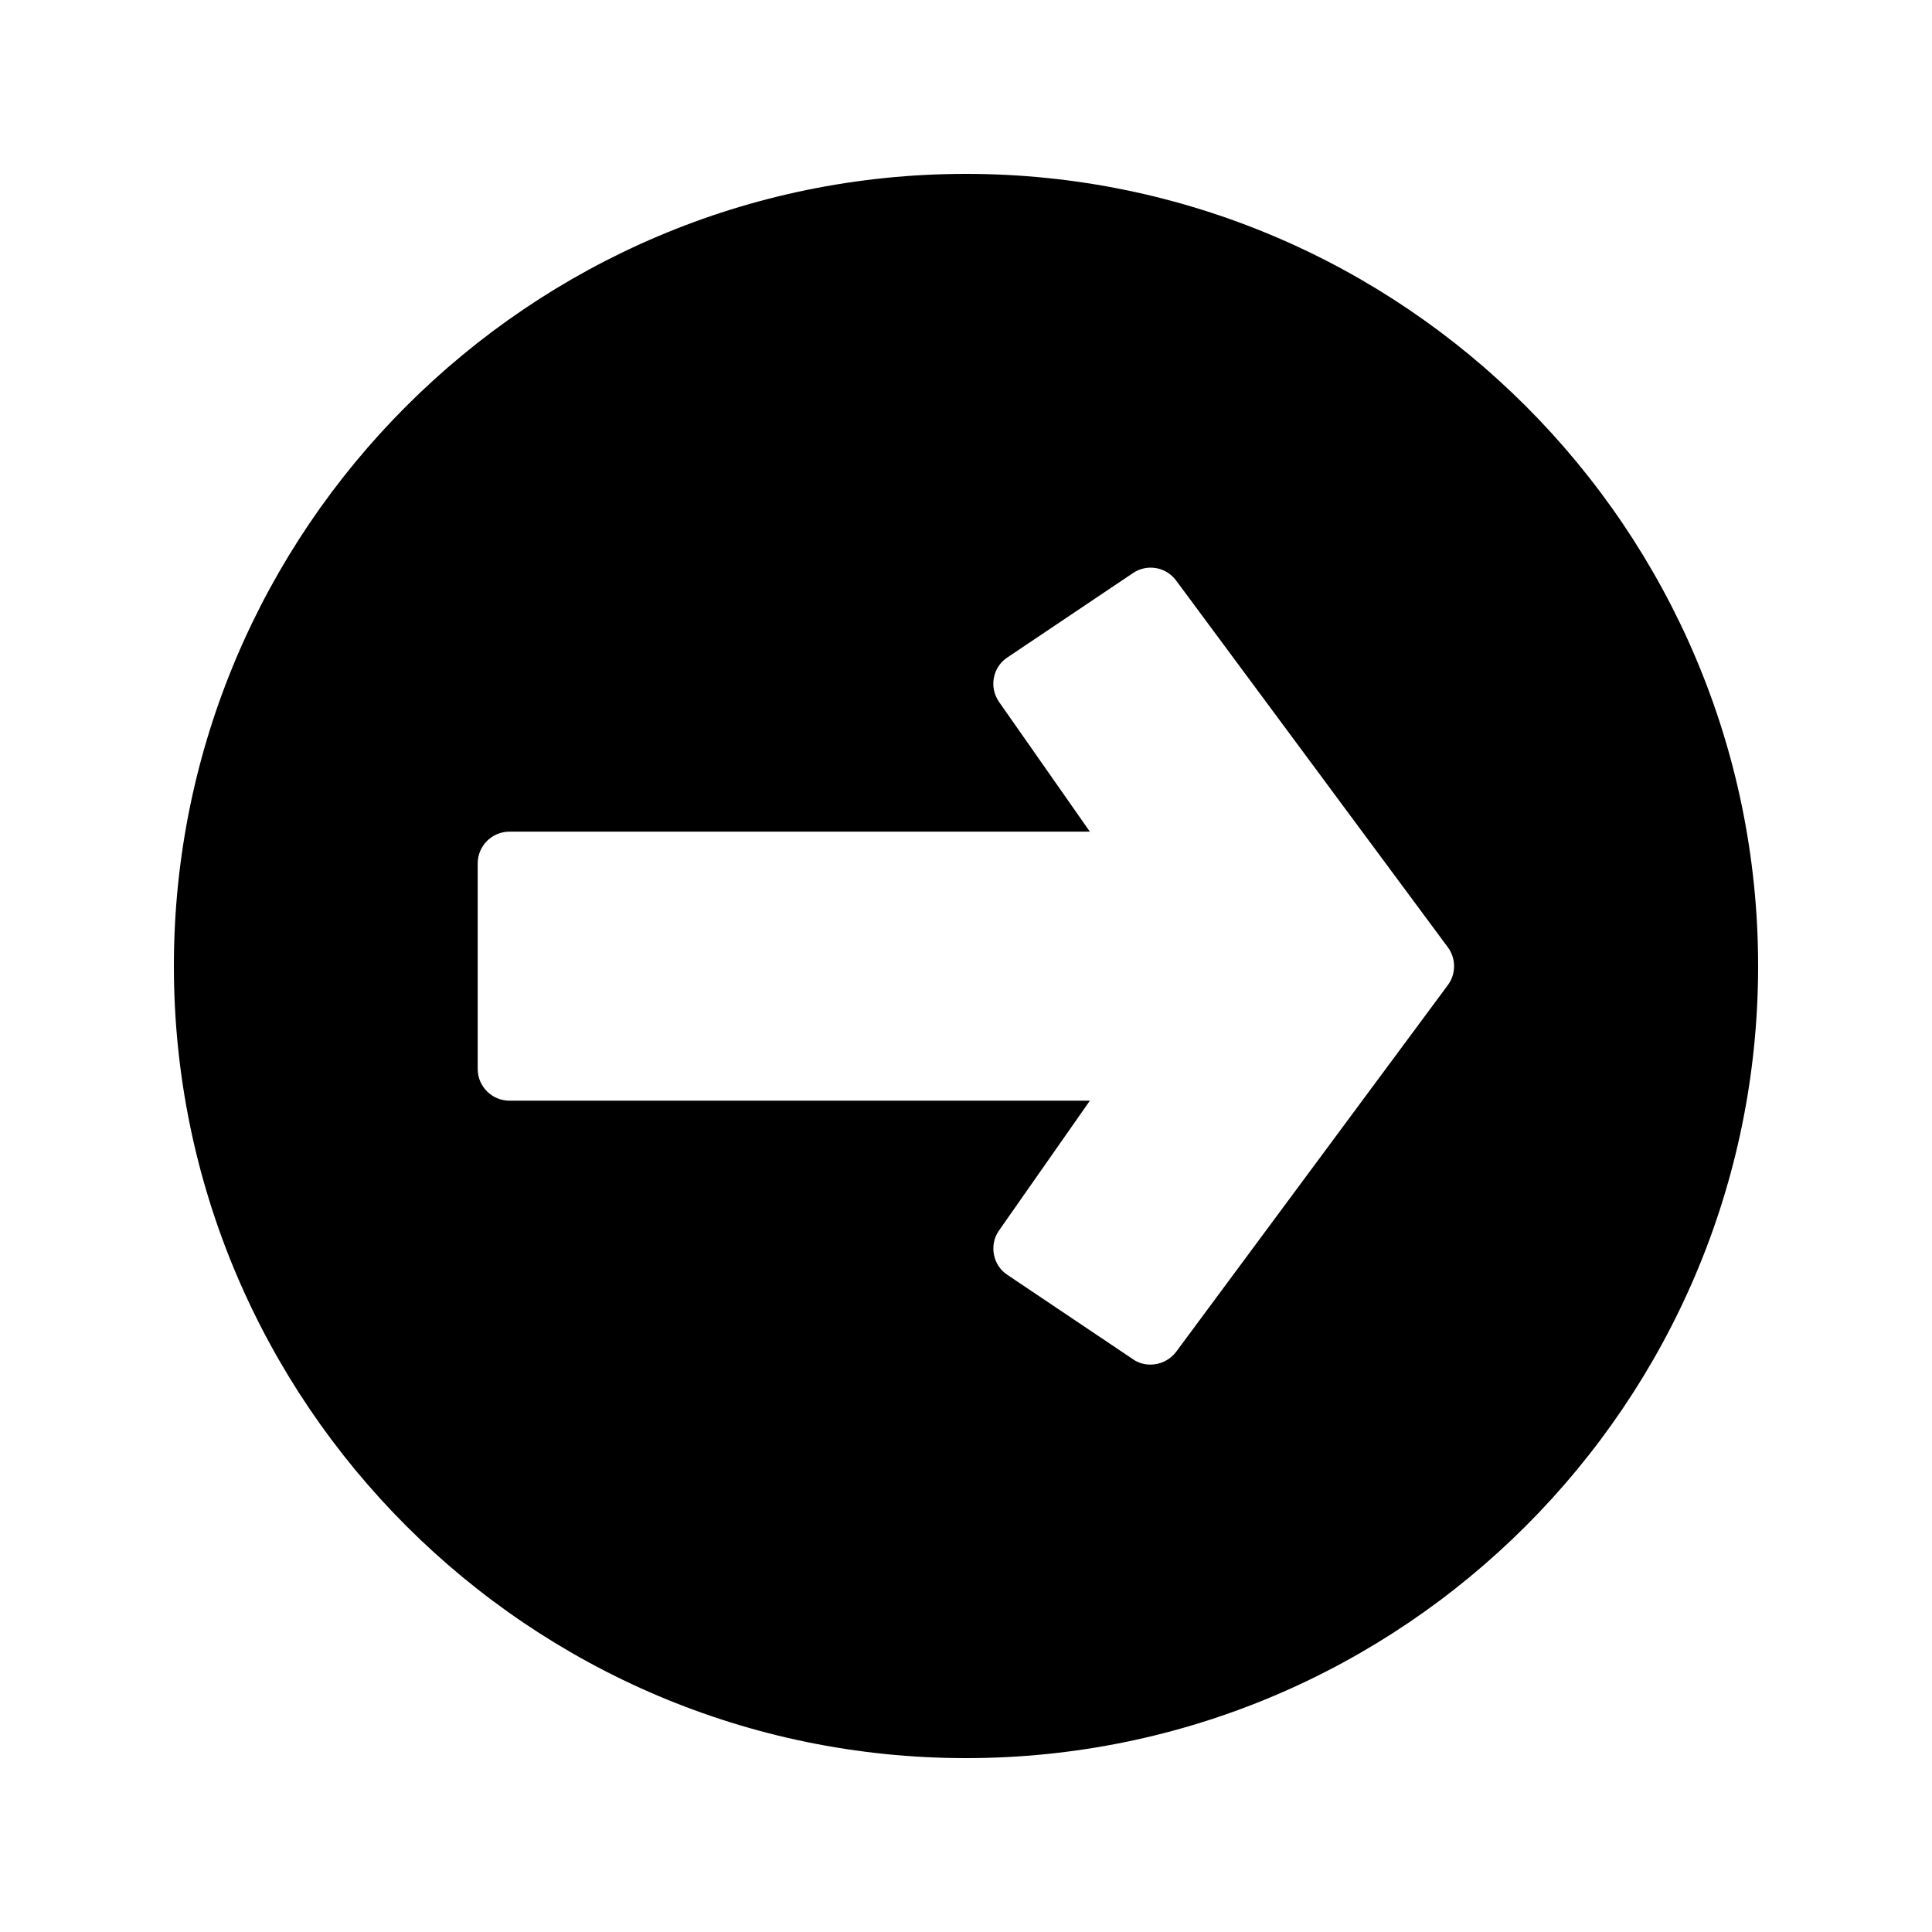 <?xml version="1.0" encoding="UTF-8"?>
<!-- Uploaded to: ICON Repo, www.svgrepo.com, Generator: ICON Repo Mixer Tools -->
<svg fill="#000000" width="800px" height="800px" version="1.1" viewBox="144 144 512 512" xmlns="http://www.w3.org/2000/svg">
 <path d="m400 190.08c-115.71 0-209.92 94.211-209.92 209.92 0 115.79 94.211 209.92 209.92 209.92 115.79 0 209.92-94.129 209.92-209.92-0.004-115.71-94.133-209.92-209.92-209.92zm127.71 214.96-72.043 97.234c-1.68 2.184-4.199 3.359-6.801 3.359-1.594 0-3.191-0.418-4.617-1.426l-33.25-22.336c-1.93-1.258-3.191-3.191-3.609-5.457-0.418-2.184 0.082-4.535 1.344-6.297l24.098-34.426-153.84-0.004c-4.617 0-8.398-3.777-8.398-8.398v-54.496c0-4.617 3.777-8.398 8.398-8.398h153.83l-24.098-34.426c-1.258-1.848-1.762-4.113-1.344-6.297 0.418-2.266 1.68-4.199 3.609-5.457l33.25-22.336c3.695-2.519 8.734-1.68 11.418 1.93l72.043 97.234c2.191 2.945 2.191 7.059 0.008 9.996z"/>
</svg>